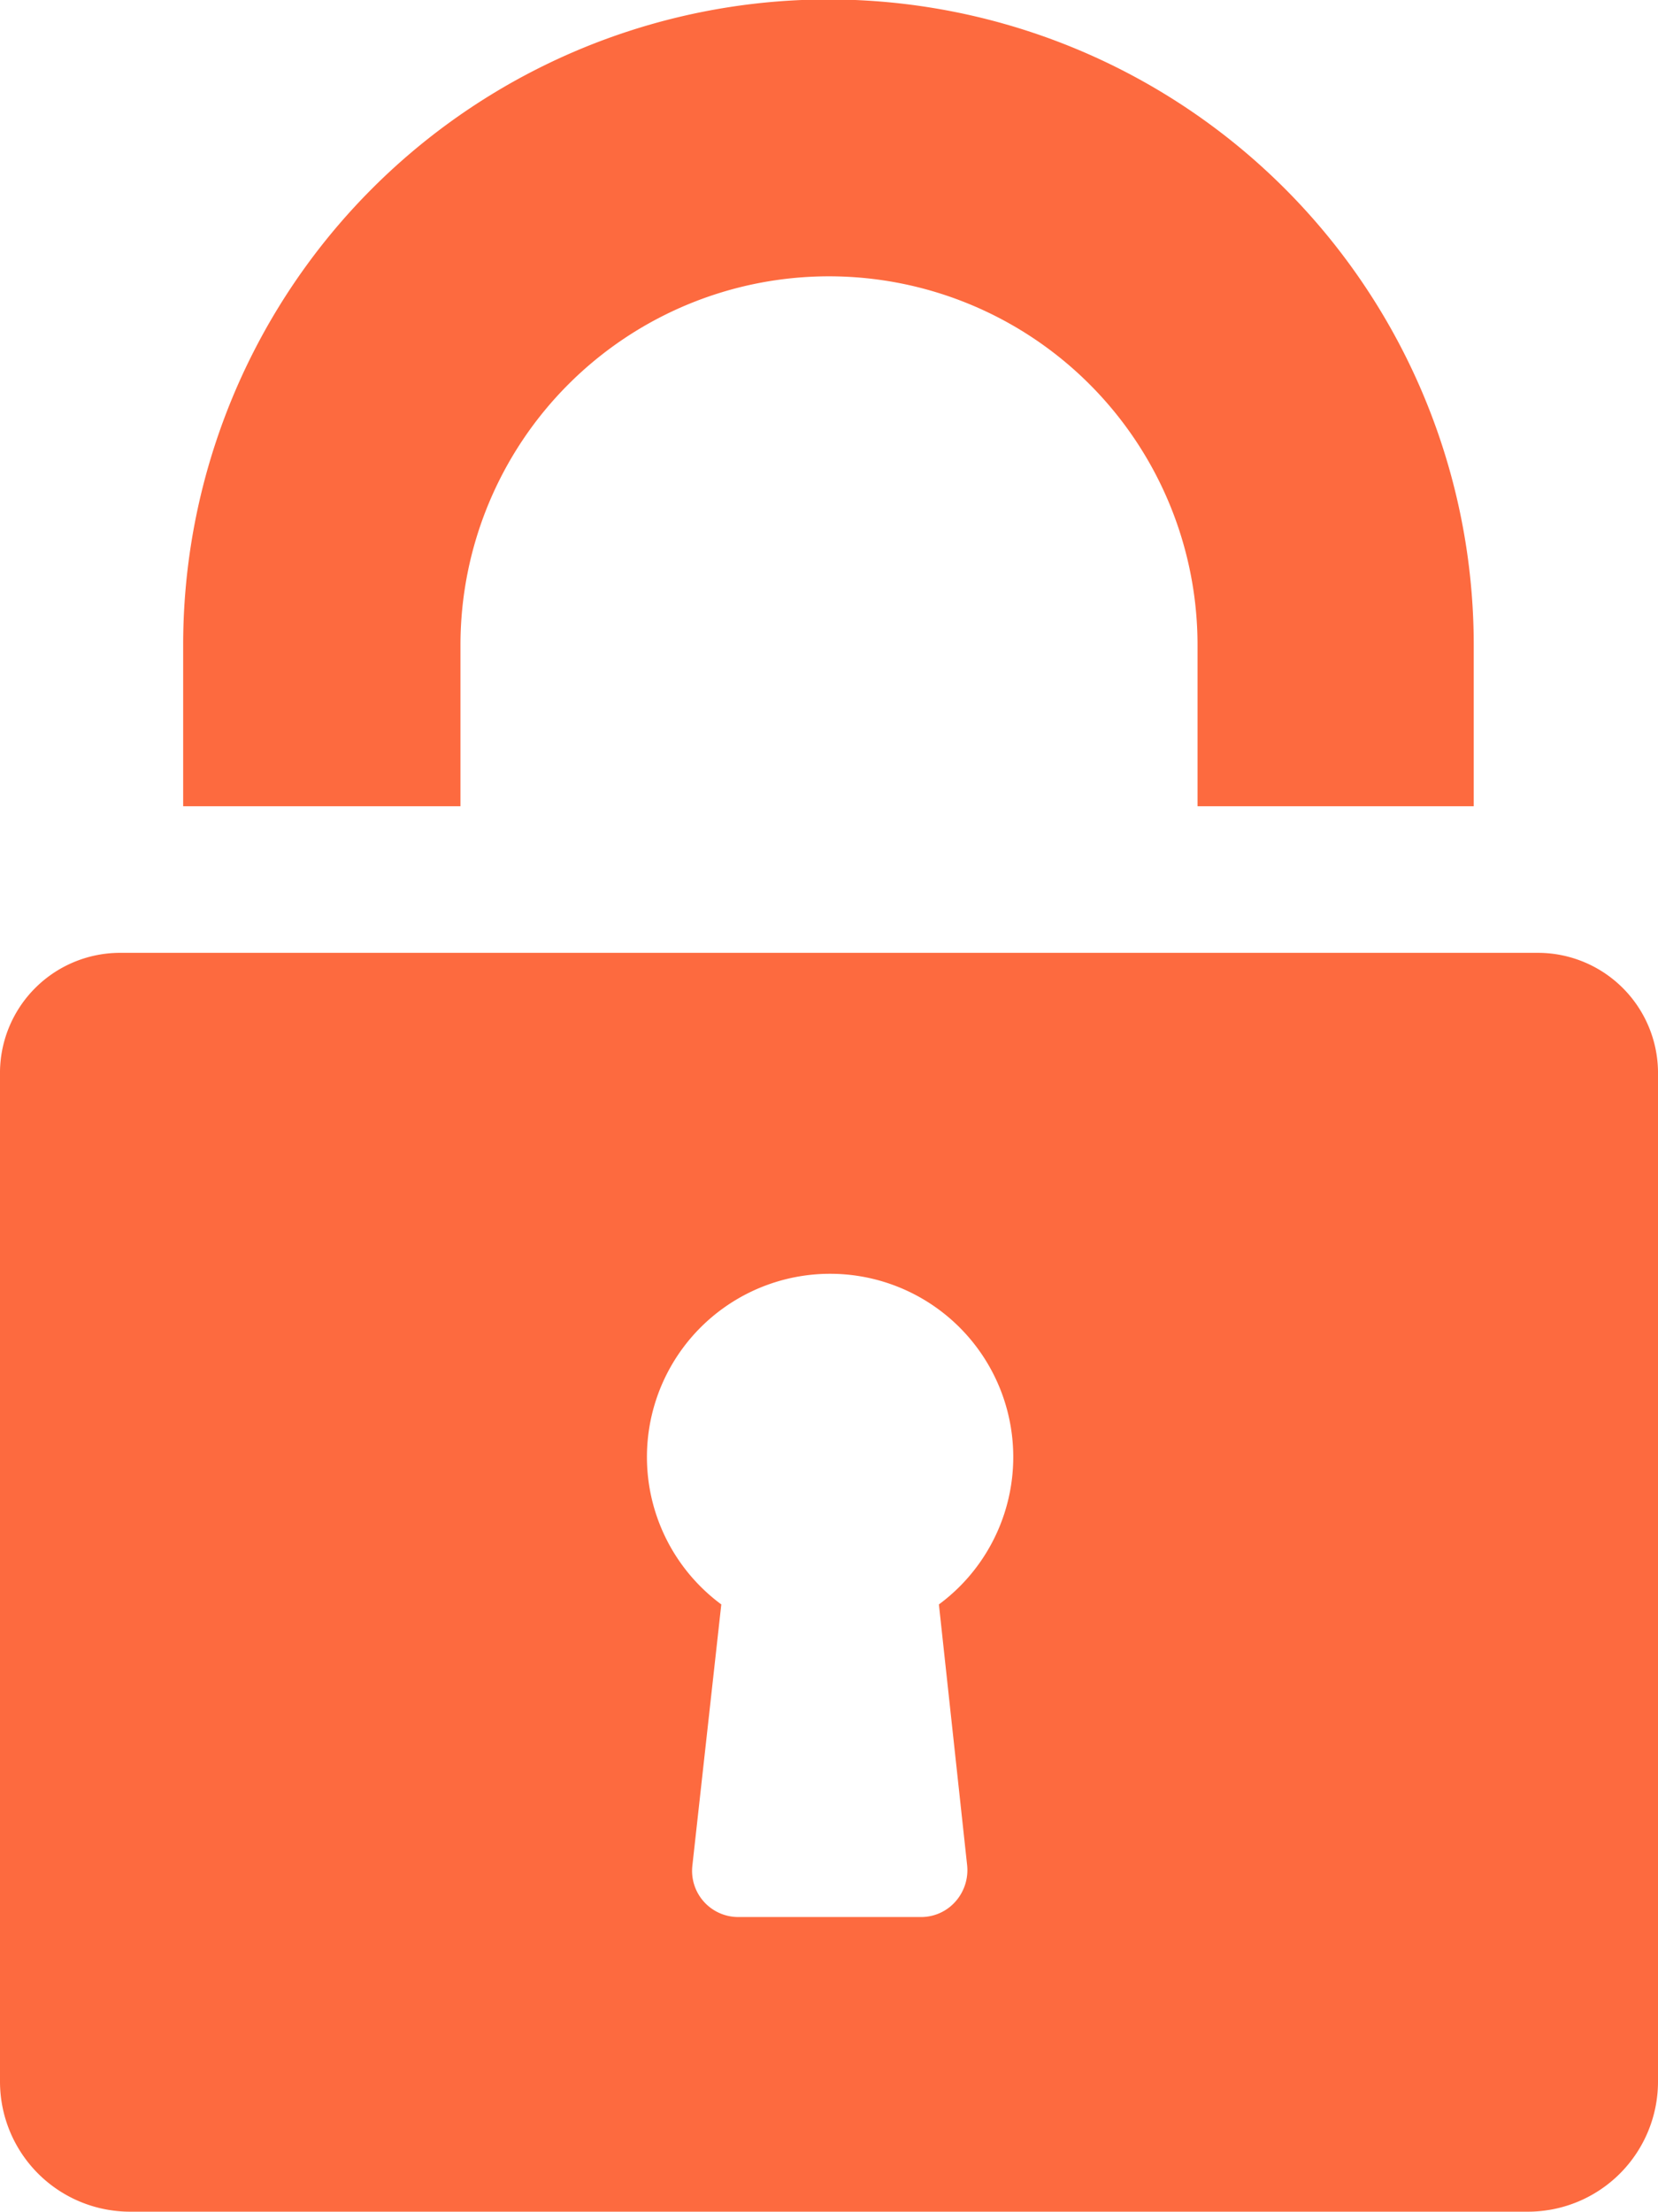 <svg id="Layer_1" data-name="Layer 1" xmlns="http://www.w3.org/2000/svg" viewBox="0 0 45.26 60.35"><defs><style>.cls-1{fill:#fd6a3f;}</style></defs><path class="cls-1" d="M0,29.23V56.8a3.55,3.55,0,0,0,3.55,3.55H41.71a3.55,3.55,0,0,0,3.55-3.55V29.23A3.28,3.28,0,0,0,42,26H3.28A3.28,3.28,0,0,0,0,29.23ZM26.4,50.89a1.29,1.29,0,0,1-.32,1,1.25,1.25,0,0,1-.93.42h-5a1.26,1.26,0,0,1-1.25-1.4l.79-7.13a5,5,0,1,1,5.94,0Z"/><path class="cls-1" d="M12.57,22V17.6a10.06,10.06,0,1,1,20.12,0V22h7.54V17.6A17.6,17.6,0,0,0,5,17.6V22Z"/></svg>